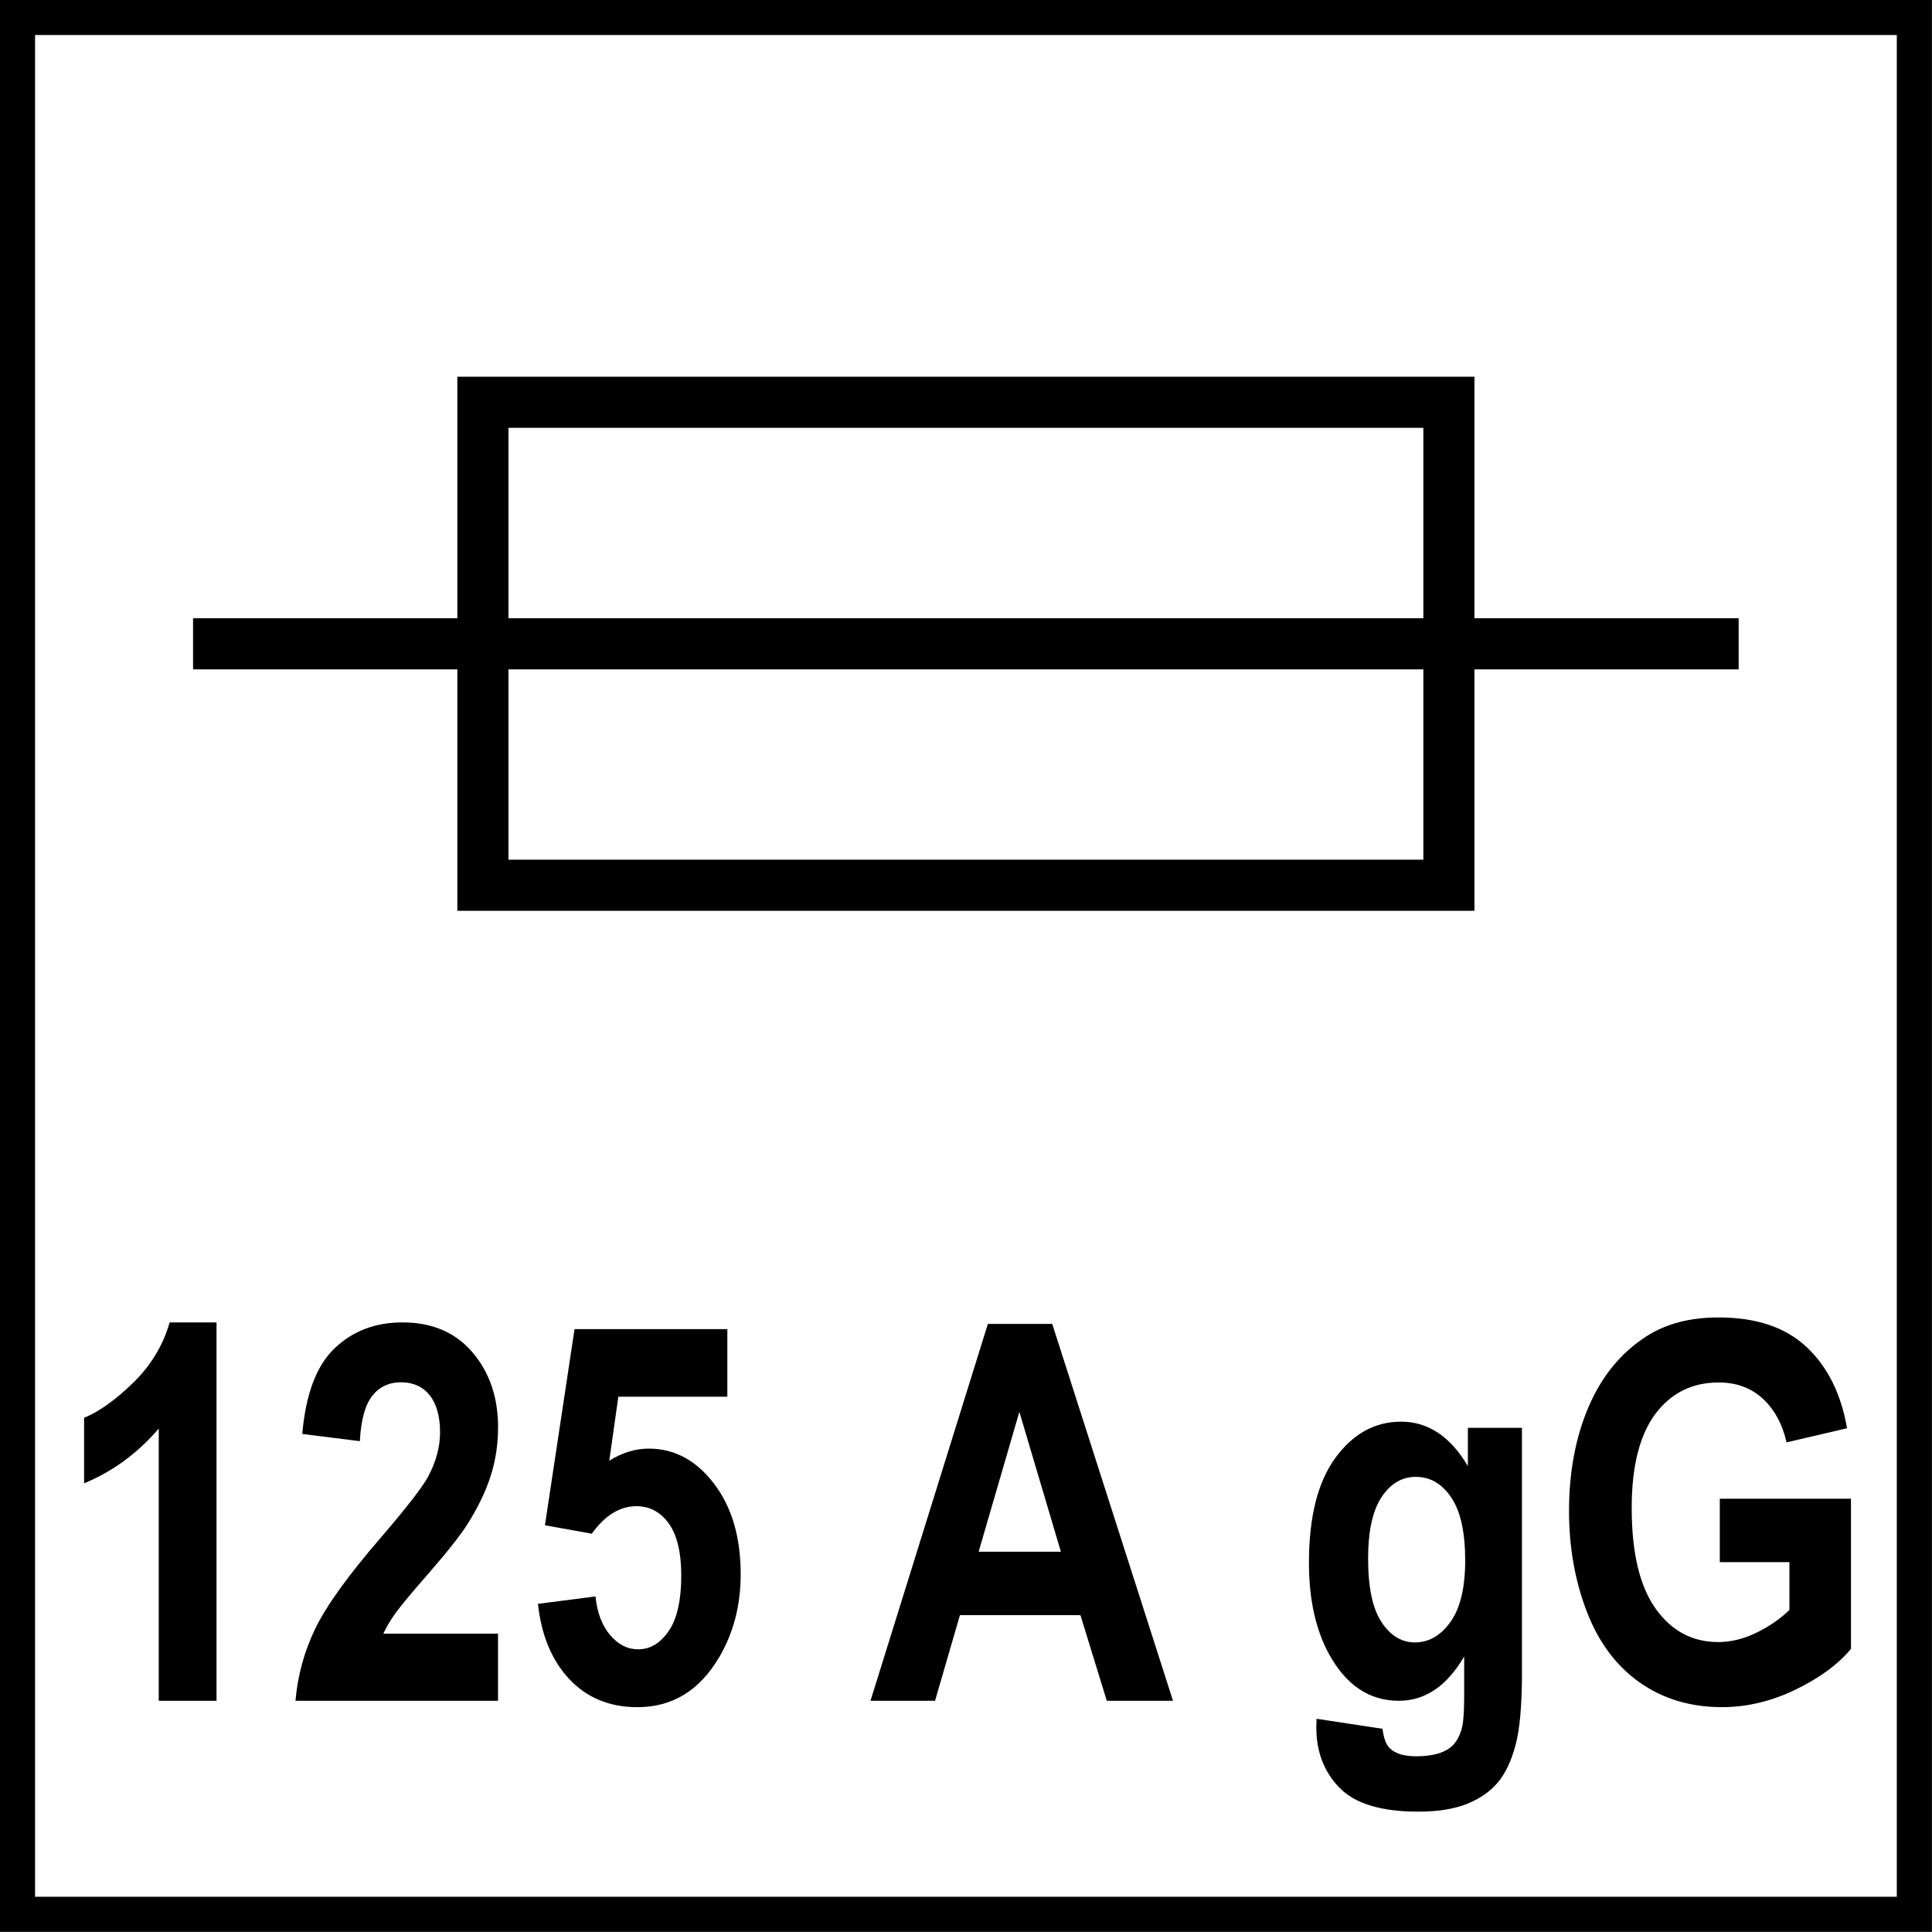 <?xml version="1.0" encoding="utf-8"?>
<!-- Generator: Adobe Illustrator 14.0.0, SVG Export Plug-In . SVG Version: 6.00 Build 43363)  -->
<!DOCTYPE svg PUBLIC "-//W3C//DTD SVG 1.1//EN" "http://www.w3.org/Graphics/SVG/1.1/DTD/svg11.dtd">
<svg version="1.1" id="Layer_1" xmlns="http://www.w3.org/2000/svg" xmlns:xlink="http://www.w3.org/1999/xlink" x="0px" y="0px"
	 width="55px" height="55px" viewBox="0 0 55 55" enable-background="new 0 0 55 55" xml:space="preserve">
<g>
	<path d="M6.164,48.418H4.519v-7.75c-0.601,0.703-1.31,1.223-2.125,1.559v-1.865c0.429-0.176,0.896-0.51,1.399-1
		s0.849-1.062,1.036-1.715h1.335V48.418z"/>
	<path d="M14.178,46.508v1.91H8.412c0.062-0.723,0.25-1.406,0.562-2.053c0.312-0.646,0.929-1.504,1.85-2.572
		c0.742-0.863,1.196-1.449,1.364-1.756c0.226-0.426,0.339-0.846,0.339-1.26c0-0.459-0.099-0.811-0.295-1.057
		c-0.197-0.246-0.47-0.369-0.817-0.369c-0.343,0-0.617,0.129-0.819,0.387c-0.203,0.26-0.32,0.688-0.352,1.289l-1.639-0.205
		c0.098-1.133,0.404-1.945,0.919-2.438c0.516-0.492,1.159-0.738,1.932-0.738c0.847,0,1.512,0.285,1.997,0.855
		c0.484,0.57,0.726,1.281,0.726,2.129c0,0.482-0.069,0.943-0.208,1.379c-0.139,0.438-0.358,0.895-0.659,1.373
		c-0.199,0.316-0.558,0.773-1.077,1.369c-0.519,0.594-0.848,0.99-0.987,1.186c-0.138,0.195-0.25,0.385-0.336,0.57H14.178z"/>
	<path d="M15.314,45.658l1.639-0.211c0.047,0.463,0.186,0.83,0.416,1.1c0.23,0.271,0.496,0.406,0.796,0.406
		c0.343,0,0.634-0.174,0.872-0.521c0.238-0.35,0.357-0.875,0.357-1.578c0-0.658-0.118-1.152-0.354-1.482
		c-0.236-0.328-0.543-0.494-0.922-0.494c-0.472,0-0.896,0.262-1.271,0.783l-1.334-0.24l0.843-5.584h4.35v1.924h-3.103l-0.258,1.822
		c0.367-0.229,0.742-0.344,1.124-0.344c0.73,0,1.349,0.332,1.856,0.996c0.507,0.662,0.761,1.523,0.761,2.582
		c0,0.883-0.205,1.672-0.615,2.365c-0.558,0.945-1.333,1.418-2.324,1.418c-0.792,0-1.438-0.266-1.938-0.797
		C15.71,47.271,15.412,46.557,15.314,45.658z"/>
	<path d="M33.393,48.418h-1.885l-0.75-2.438h-3.431l-0.708,2.438h-1.838l3.342-10.729h1.832L33.393,48.418z M30.201,44.174
		l-1.182-3.982l-1.159,3.982H30.201z"/>
	<path d="M37.479,48.93l1.879,0.285c0.031,0.273,0.104,0.461,0.217,0.564c0.156,0.146,0.402,0.219,0.738,0.219
		c0.428,0,0.75-0.08,0.965-0.242c0.145-0.107,0.254-0.279,0.328-0.52c0.051-0.17,0.076-0.484,0.076-0.943v-1.135
		c-0.492,0.84-1.111,1.26-1.861,1.26c-0.836,0-1.496-0.441-1.984-1.324c-0.383-0.699-0.574-1.566-0.574-2.605
		c0-1.303,0.25-2.299,0.752-2.986s1.125-1.031,1.871-1.031c0.77,0,1.402,0.422,1.902,1.266v-1.09h1.539v6.973
		c0,0.918-0.061,1.604-0.182,2.057s-0.289,0.811-0.508,1.068c-0.219,0.26-0.512,0.461-0.875,0.607
		c-0.365,0.146-0.828,0.221-1.385,0.221c-1.055,0-1.803-0.227-2.242-0.678c-0.441-0.451-0.662-1.023-0.662-1.717
		C37.473,49.109,37.475,49.027,37.479,48.93z M38.947,44.371c0,0.824,0.129,1.428,0.385,1.811c0.254,0.383,0.57,0.574,0.945,0.574
		c0.4,0,0.74-0.195,1.018-0.588s0.416-0.975,0.416-1.746c0-0.805-0.133-1.402-0.398-1.793s-0.602-0.586-1.006-0.586
		c-0.395,0-0.721,0.191-0.975,0.574C39.076,43.002,38.947,43.586,38.947,44.371z"/>
	<path d="M48.959,44.473v-1.807h3.734v4.273c-0.361,0.439-0.889,0.826-1.576,1.16c-0.689,0.334-1.387,0.5-2.094,0.5
		c-0.898,0-1.68-0.234-2.348-0.705s-1.168-1.145-1.504-2.02c-0.336-0.877-0.504-1.828-0.504-2.857c0-1.117,0.188-2.111,0.562-2.979
		c0.375-0.869,0.922-1.535,1.645-1.998c0.551-0.355,1.234-0.535,2.055-0.535c1.066,0,1.898,0.279,2.496,0.838
		c0.6,0.559,0.986,1.332,1.156,2.316l-1.721,0.402c-0.121-0.527-0.348-0.941-0.682-1.248c-0.334-0.305-0.75-0.457-1.25-0.457
		c-0.758,0-1.359,0.301-1.807,0.9c-0.445,0.6-0.67,1.49-0.67,2.672c0,1.273,0.227,2.229,0.68,2.865s1.045,0.953,1.779,0.953
		c0.363,0,0.727-0.088,1.092-0.266s0.678-0.395,0.939-0.648v-1.361H48.959z"/>
</g>
<rect x="13.747" y="11.452" fill="none" stroke="#000000" stroke-width="1.455" stroke-miterlimit="22.926" width="27.5" height="13.749"/>
<line fill="none" stroke="#000000" stroke-width="1.455" stroke-miterlimit="22.926" x1="41.247" y1="18.328" x2="49.496" y2="18.328"/>
<line fill="none" stroke="#000000" stroke-width="1.455" stroke-miterlimit="22.926" x1="5.496" y1="18.328" x2="13.748" y2="18.328"/>
<line fill="none" stroke="#000000" stroke-width="1.455" stroke-miterlimit="22.926" x1="13.747" y1="18.328" x2="41.247" y2="18.328"/>
<g>
	<g>
		<path d="M53.998,0.997v53h-53v-53H53.998 M54.998-0.003h-55v55h55V-0.003L54.998-0.003z"/>
	</g>
</g>
</svg>
